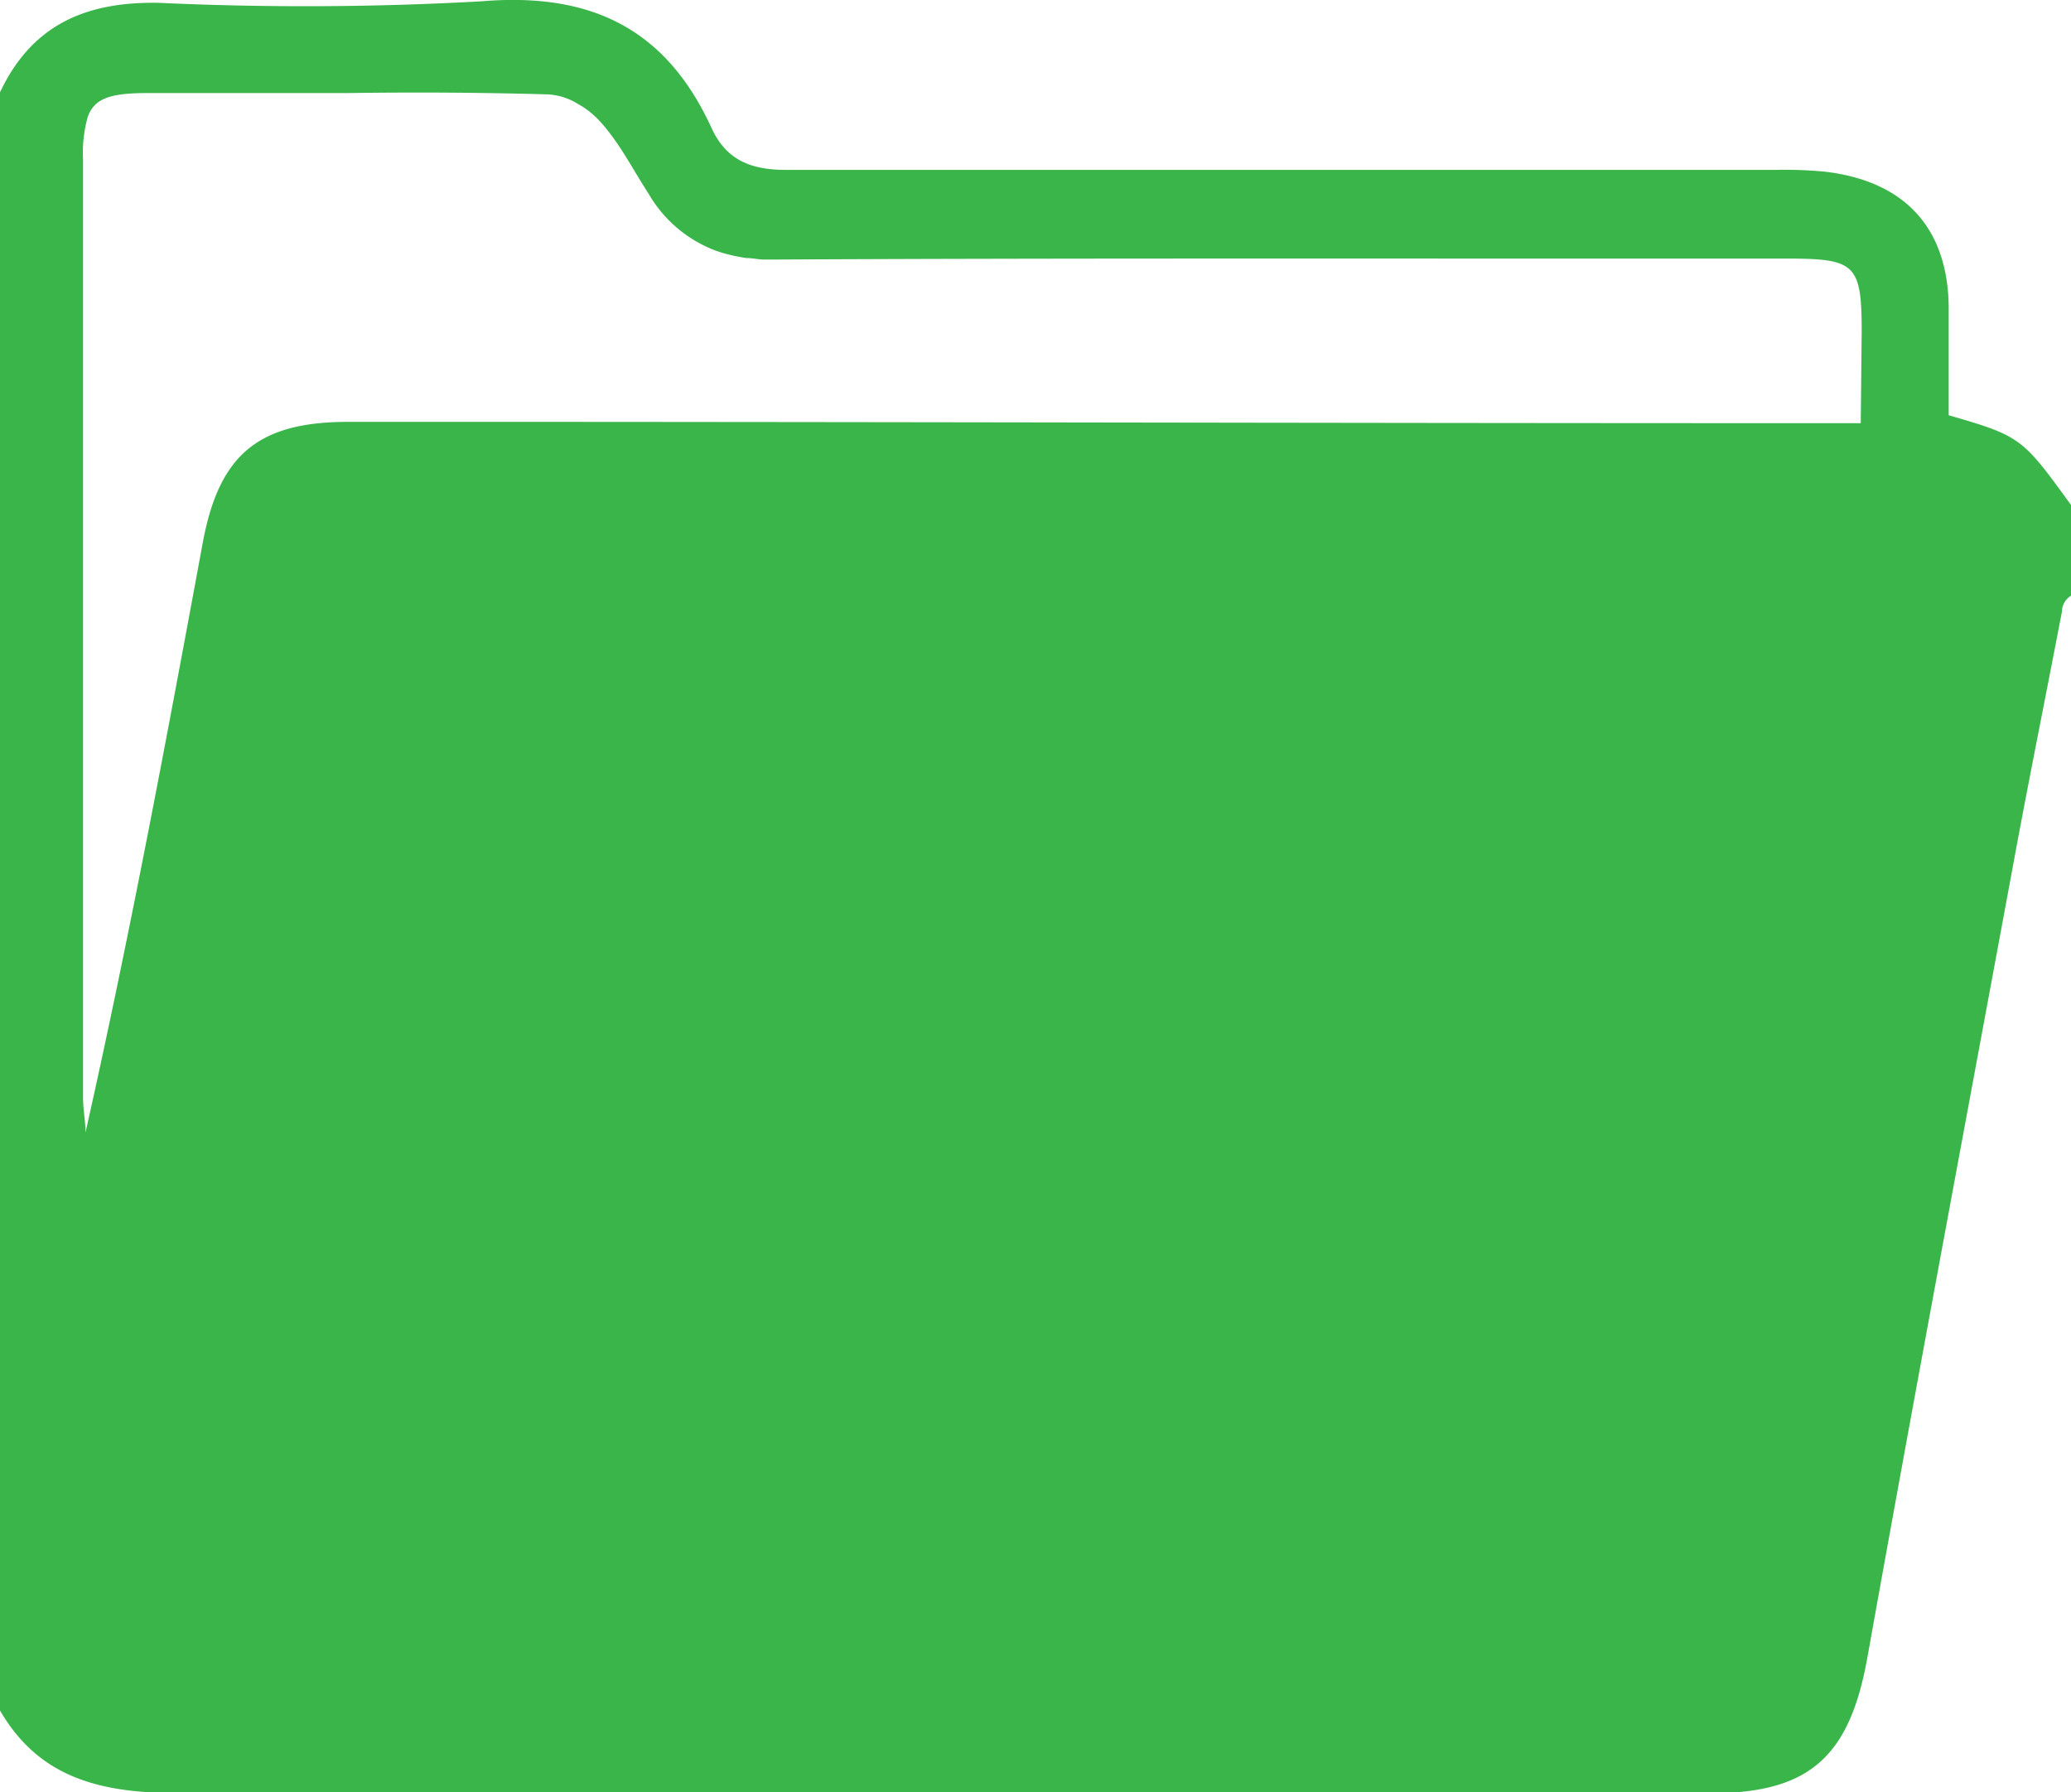 <svg xmlns="http://www.w3.org/2000/svg" viewBox="0 0 109.73 94.96"><defs><style>.cls-1{fill:#39b54a;}</style></defs><title>Asset 6</title><g id="Layer_2" data-name="Layer 2"><g id="Layer_1-2" data-name="Layer 1"><path class="cls-1" d="M103.25,22c0-1.82,0-3.72,0-5.62,0-4.27-2.3-6.77-6.52-7.28A21.91,21.91,0,0,0,94.12,9c-17.49,0-35,0-52.49,0-1.9,0-3.17-.56-3.93-2.22C35.29,1.52,31.32-.42,25.5.07A167.7,167.7,0,0,1,8.42.15C4.6.08,1.71,1.27,0,4.89V90.62C2.14,94.31,5.52,95,9.56,95c27.05-.11,54.07,0,81.12,0,5.25,0,7.33-2,8.26-7.18,2.56-14.29,5.24-28.56,7.88-42.84.78-4.19,1.63-8.39,2.43-12.58a1,1,0,0,1,.48-.84V26.75C107.16,23.22,107.11,23.11,103.25,22Zm-4.66.42H95.35c-25.63,0-51.26-.08-76.9-.07-4.77,0-6.85,1.74-7.71,6.42C8.82,39.16,6.88,49.55,4.53,60c0-.61-.13-1.23-.13-1.85h0q0-12.35,0-24.7v-25a7,7,0,0,1,.25-2.26c.36-1,1.23-1.26,3.19-1.26H18.45C22,4.88,25.5,4.9,29,5a3.32,3.32,0,0,1,1.49.43l.36.21a4.7,4.7,0,0,1,.92.77c.13.14.26.29.38.44a14.74,14.74,0,0,1,1,1.44c.21.33.41.67.61,1s.41.67.62,1a6.93,6.93,0,0,0,3.57,3l.24.08a9.49,9.49,0,0,0,1.35.3c.28,0,.56.06.86.08h.63c14-.07,28-.05,42-.05H94.64c3.64,0,4,.26,4,3.86Z"/></g></g></svg>